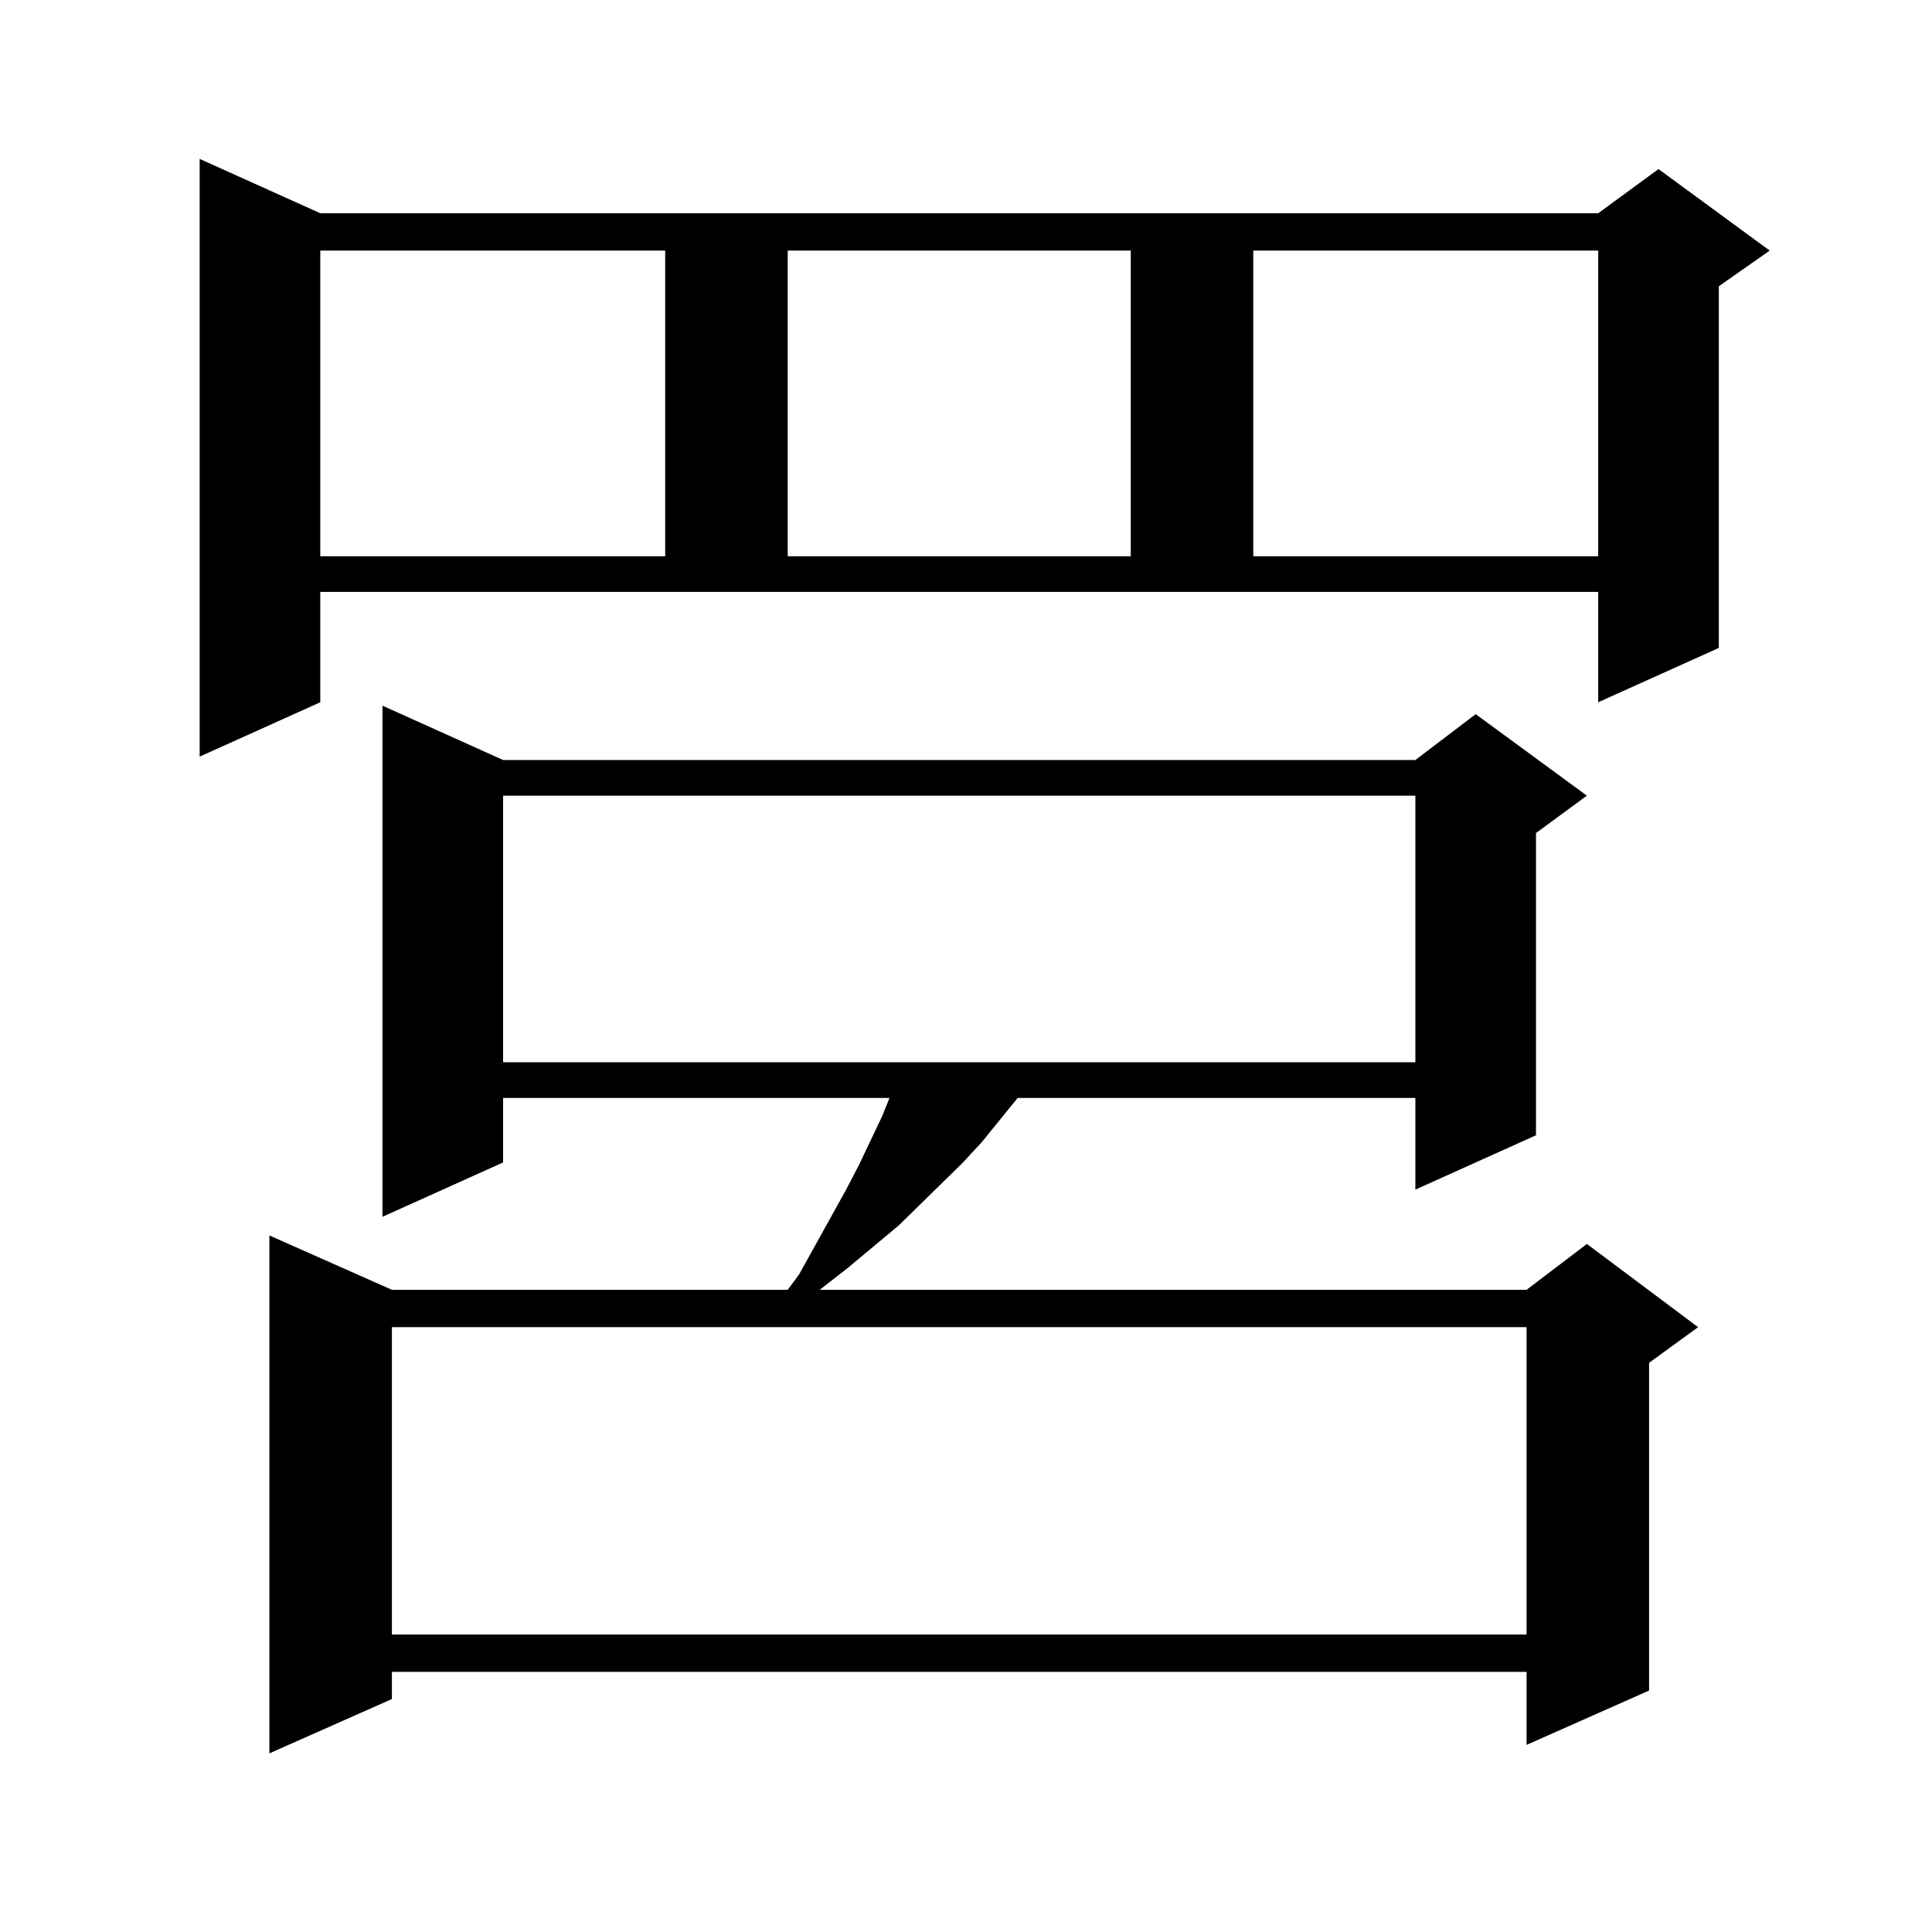 <?xml version="1.0" encoding="utf-8"?>
<!-- Generator: Adobe Illustrator 16.0.0, SVG Export Plug-In . SVG Version: 6.00 Build 0)  -->
<!DOCTYPE svg PUBLIC "-//W3C//DTD SVG 1.1//EN" "http://www.w3.org/Graphics/SVG/1.1/DTD/svg11.dtd">
<svg version="1.1" id="图层_1" xmlns="http://www.w3.org/2000/svg" xmlns:xlink="http://www.w3.org/1999/xlink" x="0px" y="0px"
	 width="1000px" height="1000px" viewBox="0 0 1000 1000" enable-background="new 0 0 1000 1000" xml:space="preserve">
<path d="M165.776,363.496l-62.438,28.125V82.246l62.438,28.125h661.447l31.219-22.852l57.56,42.188l-26.341,18.457v187.207
	l-62.438,28.125v-57.129H165.776V363.496z M260.408,393.379h472.184l31.219-23.73l57.56,42.188l-26.341,19.336v156.445
	l-62.438,28.125v-47.461H526.743l-18.536,22.852l-9.756,10.547l-33.17,32.52l-26.341,21.973l-14.634,11.426h365.845l31.219-23.73
	l57.56,43.066l-25.365,18.457V875.02l-63.413,28.125v-37.793H202.849v14.063l-63.413,28.125V639.473l63.413,28.125h204.873
	l5.854-7.91l24.39-43.945l6.829-13.184l11.707-24.609l3.902-9.668H260.408v33.398l-62.438,28.125V365.254L260.408,393.379z
	 M165.776,129.707V287.91h178.532V129.707H165.776z M202.849,686.934v159.082h587.303V686.934H202.849z M260.408,411.836v137.988
	h472.184V411.836H260.408z M407.722,129.707V287.91h177.557V129.707H407.722z M648.691,129.707V287.91h178.532V129.707H648.691z"/>
</svg>
